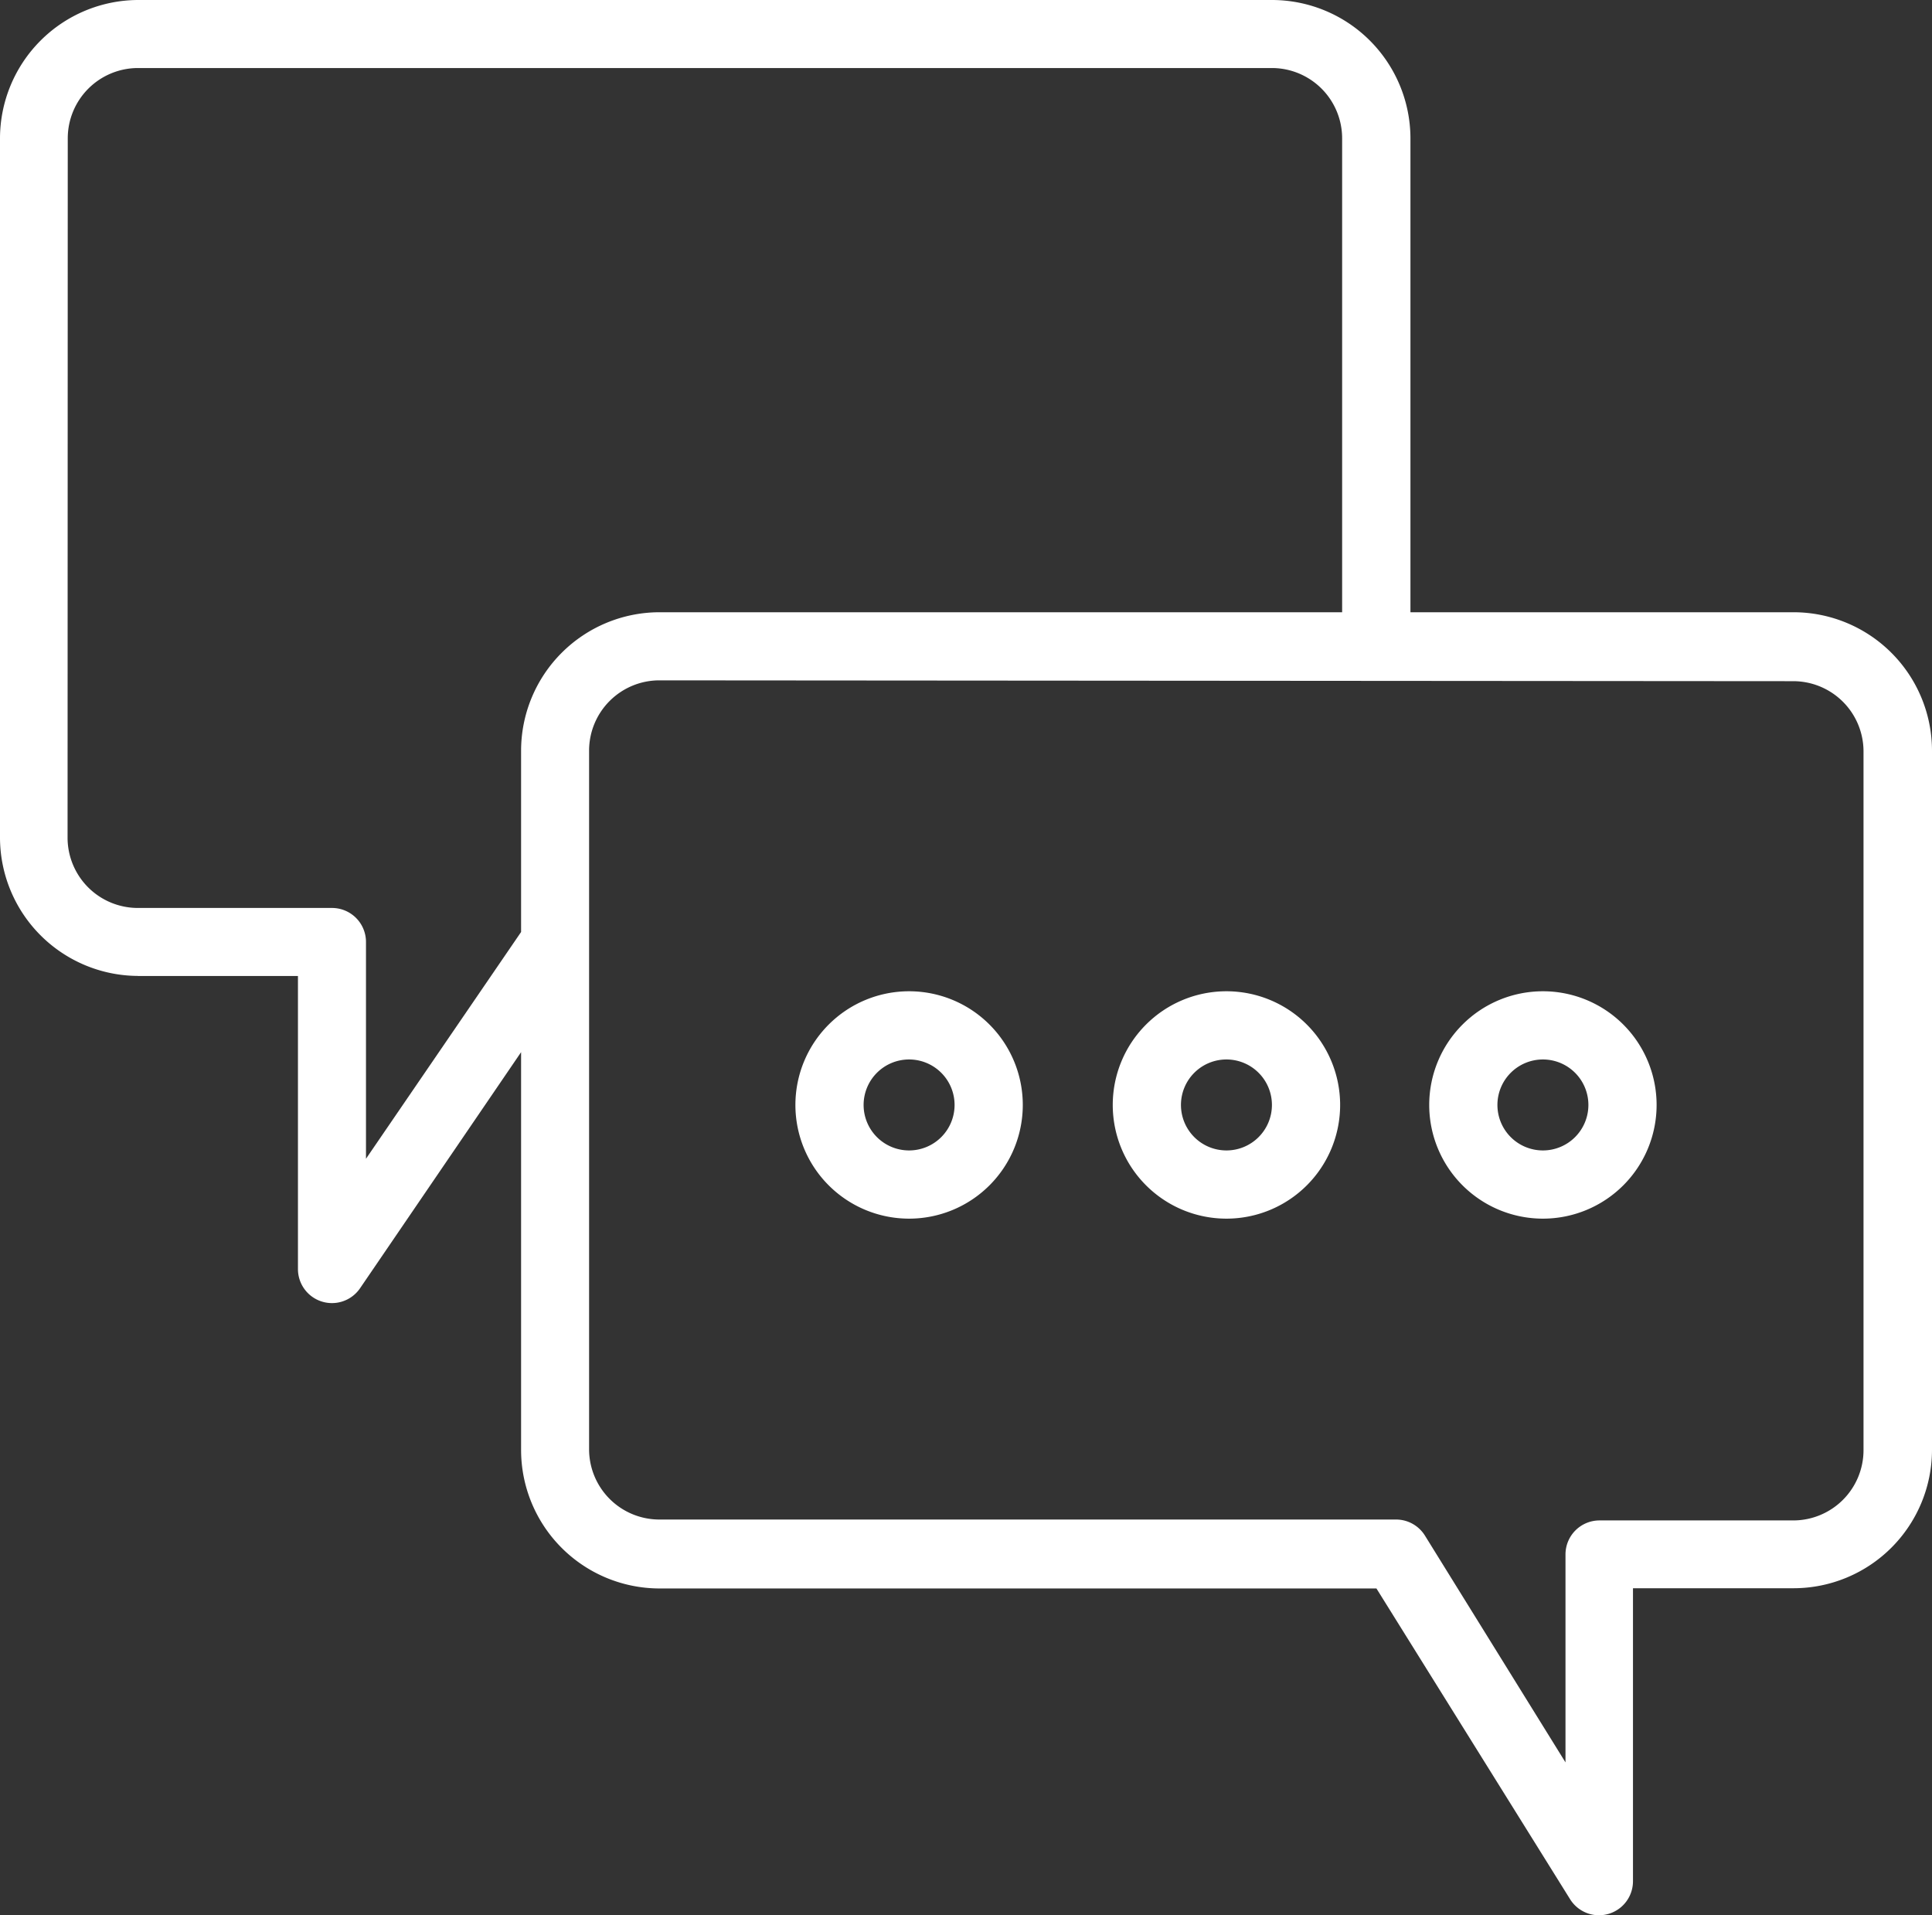 <svg id="icon-textme" xmlns="http://www.w3.org/2000/svg" width="111.97" height="111" viewBox="0 0 111.97 111">
  <rect x="0" y="0" width="111.97" height="111" fill="#333333" stroke="none"/>
  <path id="Path_141" data-name="Path 141" d="M62.979,64.679a6.589,6.589,0,1,0-6.589-6.589A6.589,6.589,0,0,0,62.979,64.679Zm0-9.225a2.636,2.636,0,1,1-2.636,2.636A2.636,2.636,0,0,1,62.979,55.454Z" transform="translate(8.1 5.948)" fill="#fff"/>
  <path id="Path_142" data-name="Path 142" d="M76.979,64.679a6.589,6.589,0,1,0-6.589-6.589A6.589,6.589,0,0,0,76.979,64.679Zm0-9.225a2.636,2.636,0,1,1-2.636,2.636A2.636,2.636,0,0,1,76.979,55.454Z" transform="translate(12.441 5.948)" fill="#fff"/>
  <path id="Path_143" data-name="Path 143" d="M48.979,64.679a6.589,6.589,0,1,0-6.589-6.589A6.589,6.589,0,0,0,48.979,64.679Zm0-9.225a2.636,2.636,0,1,1-2.636,2.636A2.636,2.636,0,0,1,48.979,55.454Z" transform="translate(3.708 5.948)" fill="#fff"/>
  <path id="Path_144" data-name="Path 144" d="M15.29,64.333h9.278V81.313a1.971,1.971,0,0,0,3.6,1.117L37.5,68.749V91.813a8.03,8.03,0,0,0,8.017,8.017H87.072L98.3,117.847a1.971,1.971,0,0,0,3.64-1.038V99.817h9.318A8.03,8.03,0,0,0,119.27,91.8V51.27a8.03,8.03,0,0,0-8.017-8.017H89.043V15.787A8.03,8.03,0,0,0,81.027,7.77H15.317A8.03,8.03,0,0,0,7.3,15.787V56.33a8.03,8.03,0,0,0,7.99,8Zm95.937-17.085a4.074,4.074,0,0,1,4.074,4.074V91.813a4.074,4.074,0,0,1-4.074,4.074H100a1.971,1.971,0,0,0-1.971,1.971V109.91L89.884,96.768a1.971,1.971,0,0,0-1.669-.933h-42.7a4.074,4.074,0,0,1-4.074-4.074V62.388h0V51.27A4.074,4.074,0,0,1,45.517,47.2Zm-100-31.462A4.074,4.074,0,0,1,15.3,11.713h65.71a4.074,4.074,0,0,1,4.074,4.074V43.253H45.517A8.03,8.03,0,0,0,37.5,51.27V61.784L28.511,74.926V62.362a1.971,1.971,0,0,0-1.971-1.971H15.29a4.074,4.074,0,0,1-4.074-4.074Z" transform="translate(-7.3 -7.77)" fill="#fff"/>
</svg>
